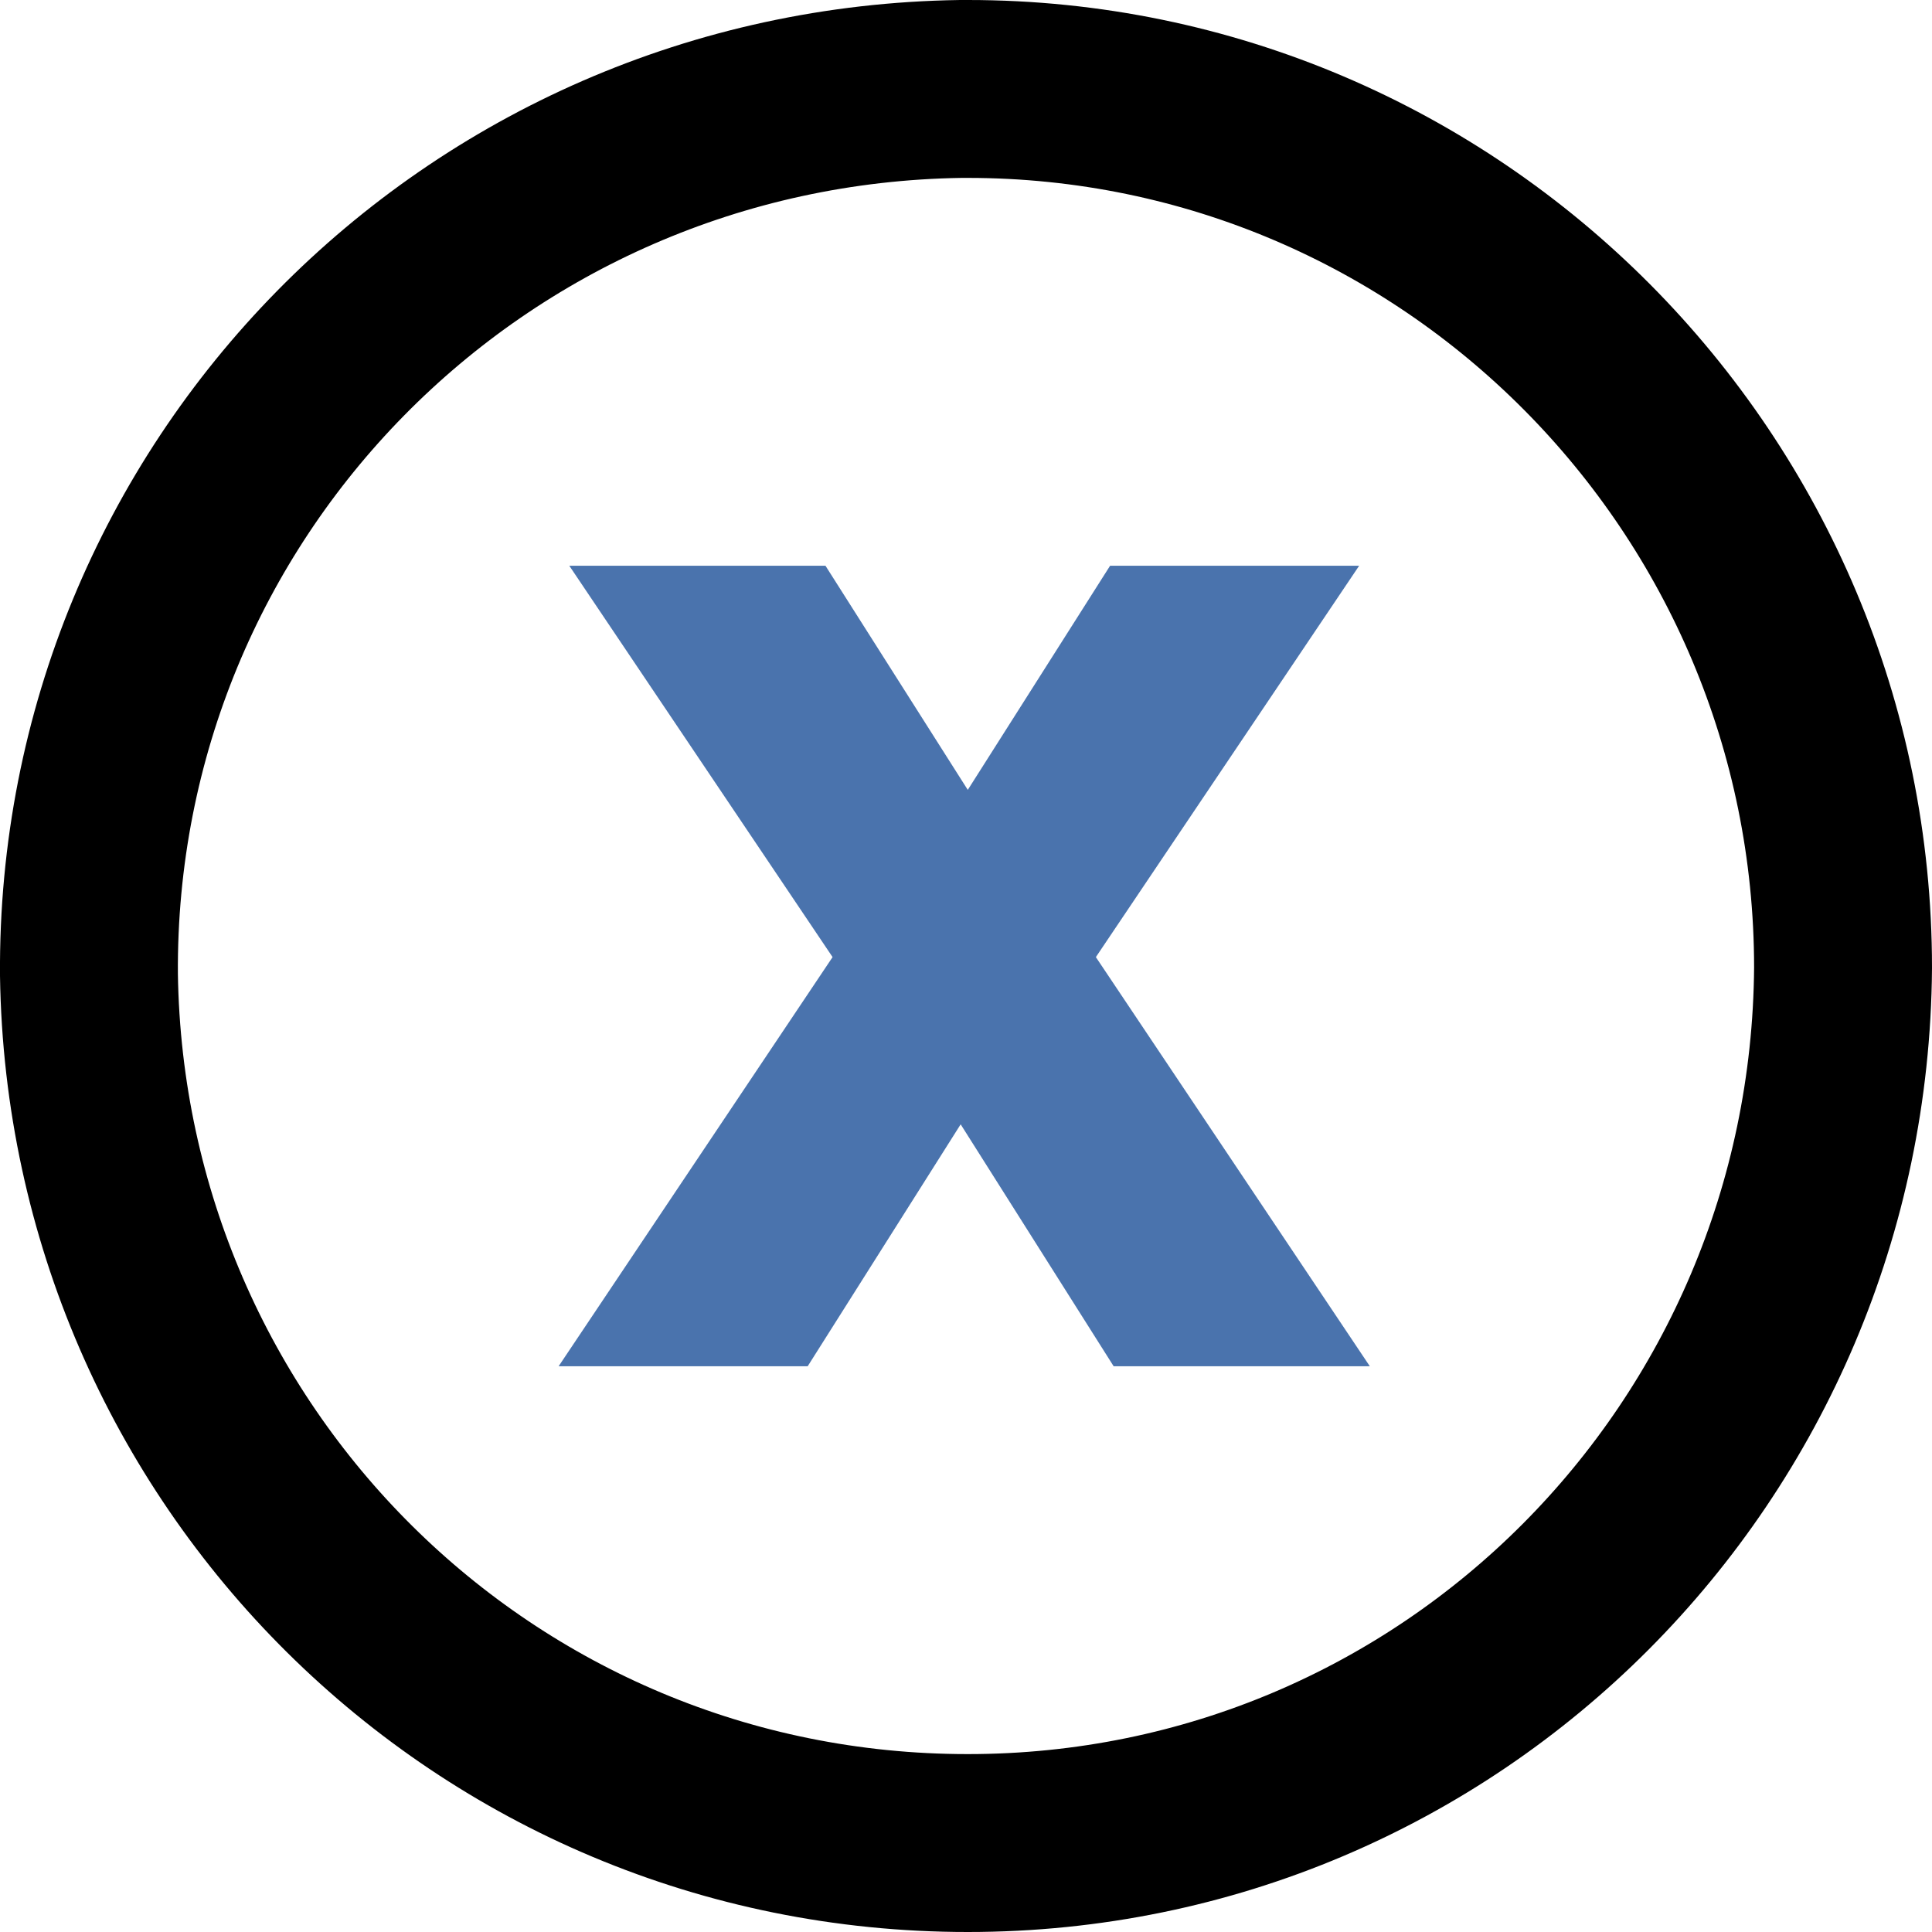 <?xml version="1.0" encoding="utf-8"?>
<!-- Generator: Adobe Illustrator 26.3.1, SVG Export Plug-In . SVG Version: 6.00 Build 0)  -->
<svg version="1.1" id="katman_1" xmlns="http://www.w3.org/2000/svg" xmlns:xlink="http://www.w3.org/1999/xlink" x="0px" y="0px"
	 viewBox="0 0 54.3 54.3" style="enable-background:new 0 0 54.3 54.3;" xml:space="preserve">
<style type="text/css">
	.st0{fill:none;stroke:#000000;stroke-width:5;stroke-miterlimit:10;}
	.st1{fill:#4A73AD;}
</style>
<path class="st0" d="M27.2,51.8c13.6,0,24.5-11,24.6-24.6c0-13.6-11-24.7-24.6-24.7c-0.1,0-0.1,0-0.2,0C13.3,2.7,2.4,13.8,2.5,27.4
	C2.7,40.9,13.6,51.8,27.2,51.8z"/>
<path class="st1" d="M23.4,26.9L16,15.9h7.2l4,6.3l4-6.3h7l-7.4,11l7.7,11.5h-7.2l-4.3-6.8l-4.3,6.8h-7L23.4,26.9z"/>
</svg>
